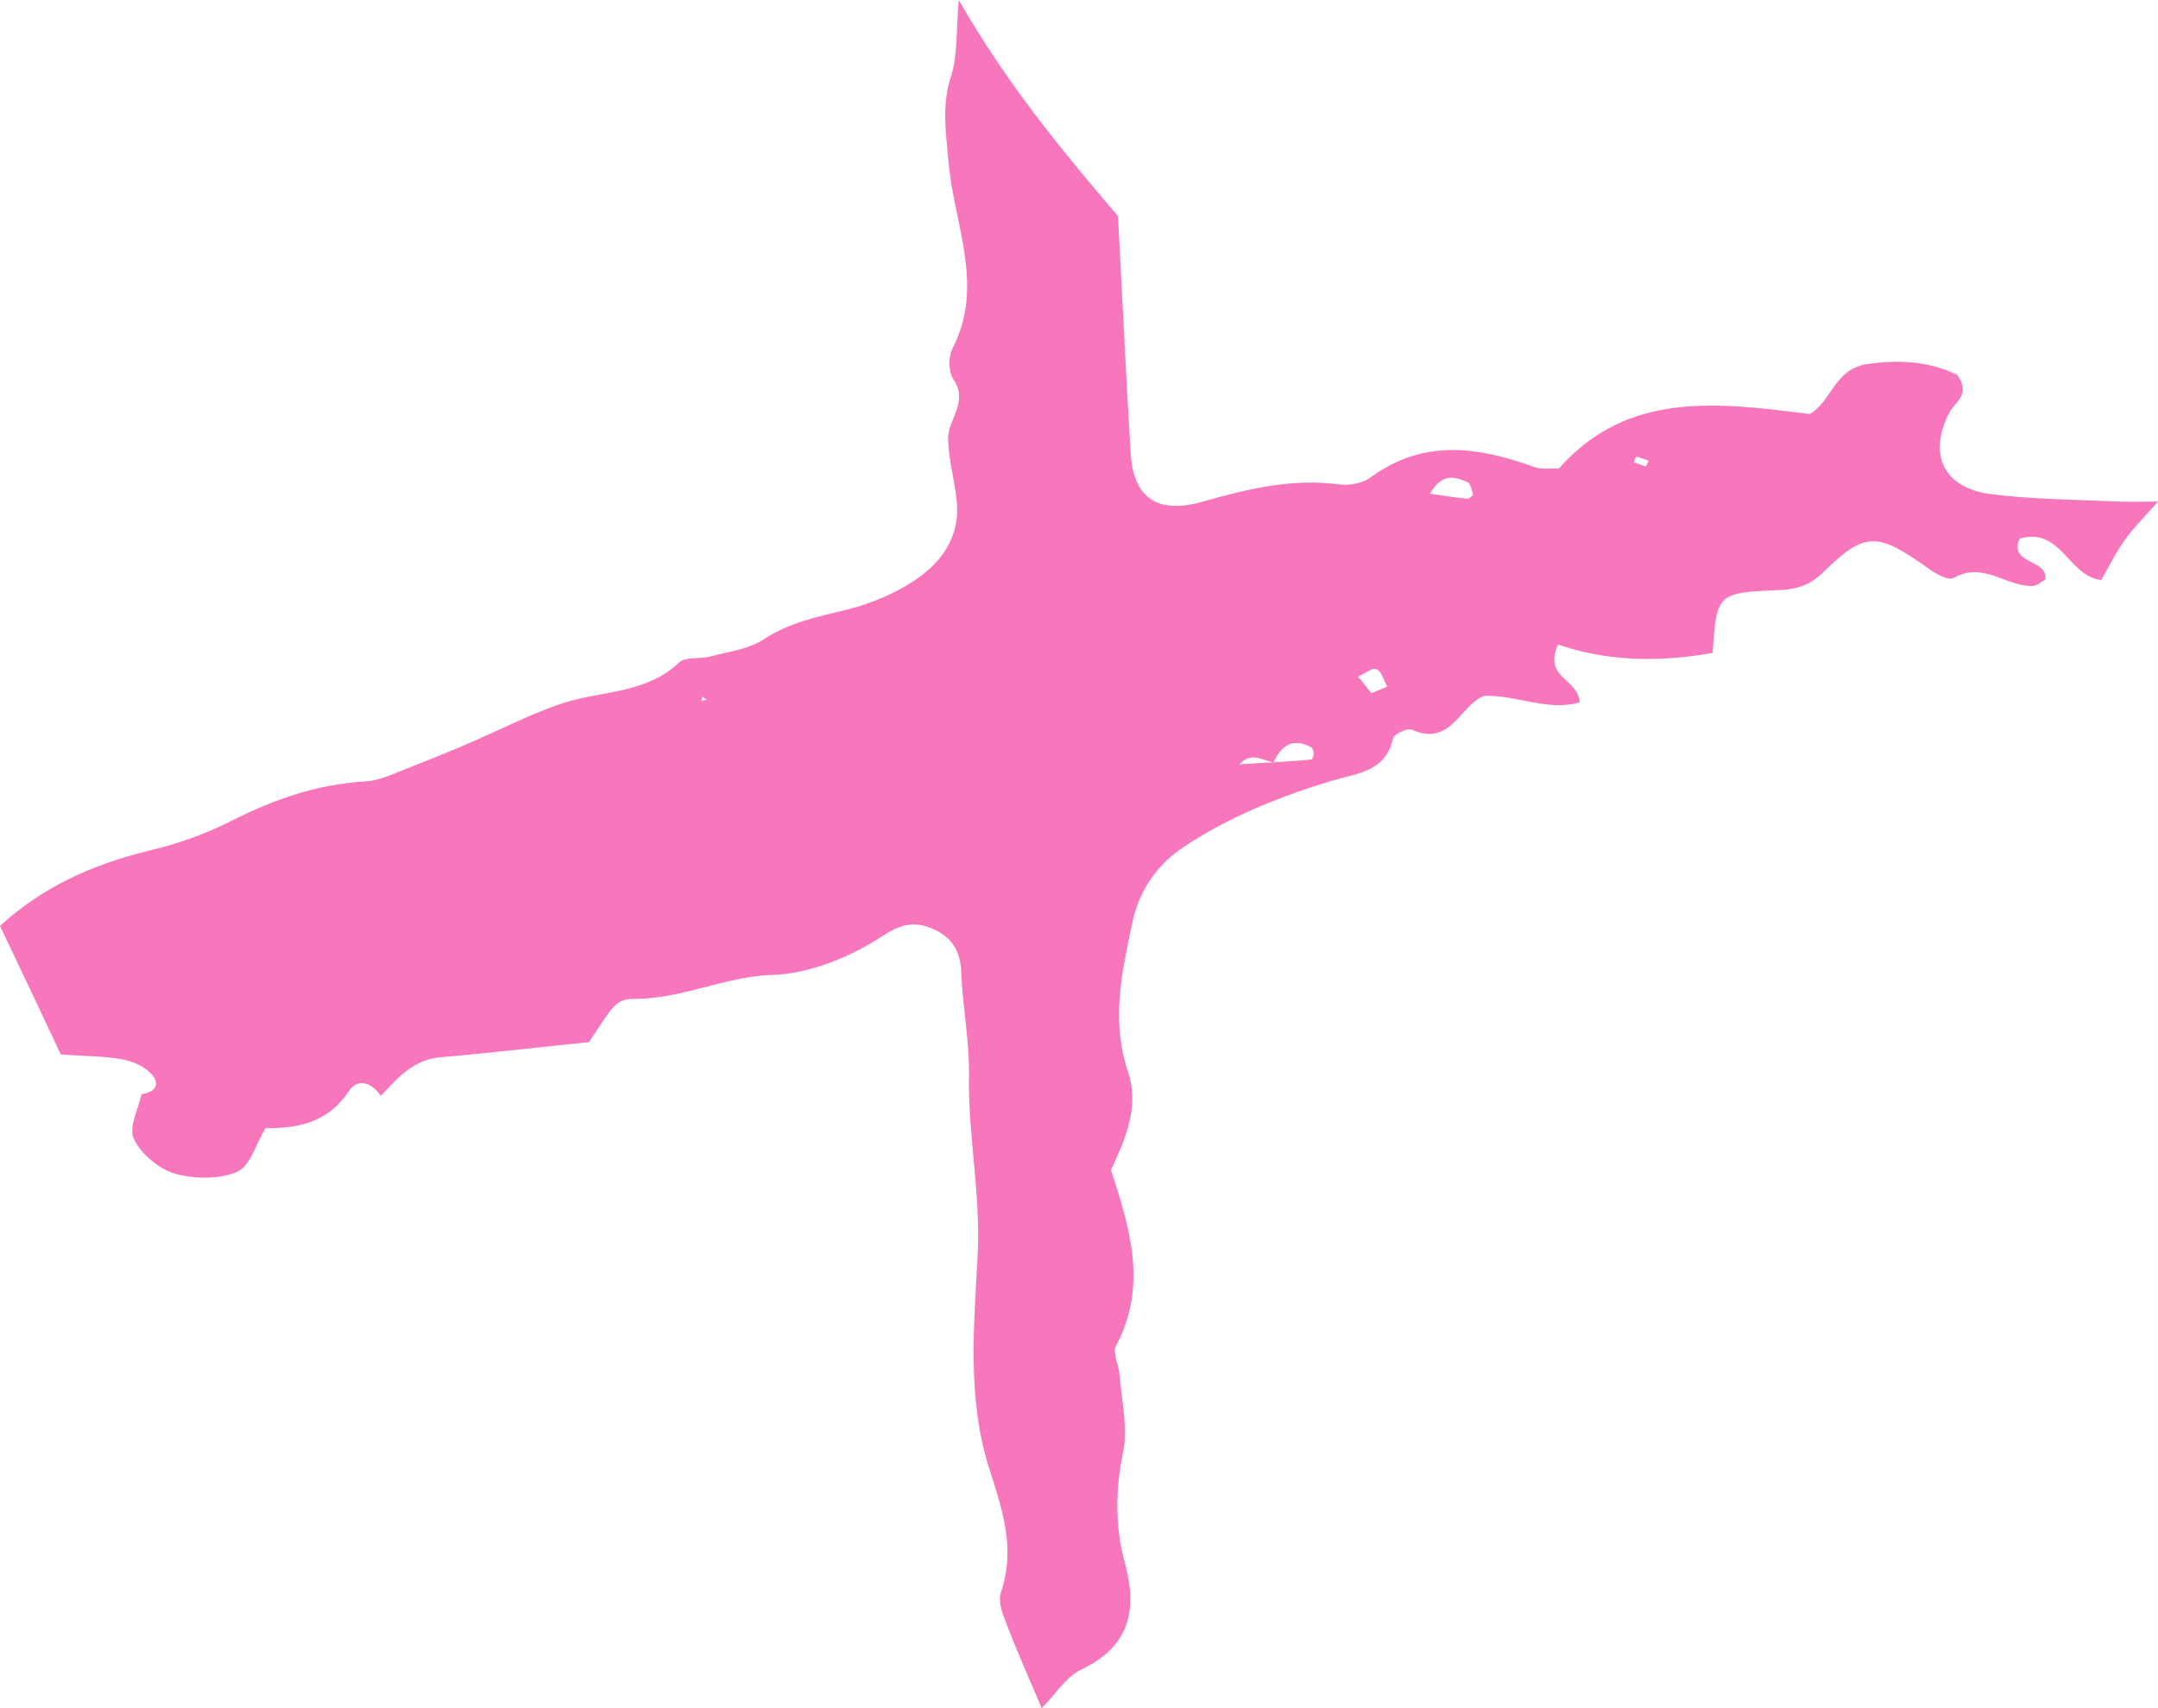 <?xml version="1.0" encoding="UTF-8"?> <svg xmlns="http://www.w3.org/2000/svg" width="24" height="19" viewBox="0 0 24 19" fill="none"><path d="M4.24 12.199C4.145 12.044 3.98 11.982 3.88 12.137C3.652 12.482 3.323 12.553 2.953 12.549C2.844 12.726 2.784 12.974 2.634 13.036C2.437 13.12 2.154 13.115 1.94 13.053C1.762 13 1.566 12.832 1.488 12.668C1.429 12.54 1.538 12.336 1.575 12.168L1.566 12.172C1.73 12.15 1.794 12.057 1.675 11.938C1.598 11.858 1.474 11.805 1.36 11.783C1.155 11.747 0.94 11.747 0.676 11.729C0.456 11.26 0.233 10.786 0 10.299C0.479 9.861 1.036 9.613 1.657 9.462C1.976 9.387 2.3 9.272 2.593 9.121C3.058 8.887 3.533 8.723 4.062 8.692C4.231 8.683 4.4 8.595 4.564 8.533C4.761 8.457 4.952 8.378 5.144 8.298C5.391 8.192 5.633 8.076 5.874 7.97C6.011 7.913 6.148 7.855 6.294 7.811C6.719 7.682 7.198 7.709 7.554 7.368C7.623 7.302 7.787 7.333 7.901 7.302C8.102 7.248 8.326 7.222 8.494 7.111C8.782 6.921 9.102 6.859 9.426 6.779C9.686 6.713 9.946 6.606 10.165 6.46C10.476 6.257 10.681 5.964 10.64 5.57C10.617 5.34 10.549 5.114 10.544 4.884C10.539 4.667 10.777 4.472 10.603 4.22C10.549 4.136 10.544 3.967 10.594 3.874C10.955 3.175 10.608 2.488 10.549 1.802C10.521 1.479 10.471 1.173 10.576 0.85C10.653 0.615 10.631 0.354 10.663 0C11.183 0.908 11.776 1.634 12.434 2.404C12.479 3.241 12.52 4.144 12.575 5.048C12.607 5.535 12.867 5.725 13.379 5.579C13.881 5.437 14.369 5.318 14.898 5.389C15.008 5.402 15.159 5.375 15.245 5.309C15.83 4.88 16.437 4.968 17.062 5.194C17.144 5.225 17.24 5.207 17.336 5.212C18.103 4.344 19.102 4.477 20.125 4.605C20.367 4.477 20.394 4.109 20.759 4.051C21.138 3.994 21.476 4.025 21.768 4.171C21.923 4.388 21.745 4.468 21.681 4.587C21.439 5.052 21.613 5.424 22.133 5.495C22.612 5.557 23.096 5.557 23.58 5.579C23.699 5.584 23.817 5.579 24 5.579C23.854 5.747 23.731 5.867 23.635 6C23.534 6.141 23.457 6.296 23.37 6.451C23.005 6.416 22.923 5.858 22.462 5.991C22.329 6.279 22.786 6.217 22.745 6.447C22.699 6.474 22.649 6.518 22.603 6.518C22.311 6.527 22.055 6.239 21.727 6.429C21.668 6.465 21.508 6.372 21.421 6.305C20.878 5.92 20.736 5.916 20.289 6.354C20.148 6.496 20.002 6.553 19.814 6.562C19.093 6.593 19.093 6.593 19.047 7.262C18.463 7.368 17.875 7.359 17.327 7.169C17.162 7.545 17.55 7.545 17.569 7.811C17.222 7.917 16.879 7.731 16.51 7.74C16.245 7.828 16.14 8.316 15.702 8.116C15.656 8.094 15.505 8.165 15.492 8.214C15.41 8.586 15.099 8.599 14.803 8.687C14.232 8.86 13.68 9.082 13.182 9.409C12.876 9.608 12.675 9.887 12.593 10.264C12.475 10.817 12.356 11.357 12.543 11.915C12.675 12.305 12.52 12.664 12.356 13.014C12.566 13.66 12.767 14.306 12.411 14.971C12.37 15.05 12.447 15.188 12.452 15.298C12.475 15.586 12.548 15.892 12.488 16.166C12.402 16.587 12.402 16.985 12.511 17.388C12.648 17.898 12.575 18.309 12.027 18.57C11.858 18.65 11.74 18.845 11.585 19C11.452 18.686 11.311 18.371 11.188 18.048C11.146 17.942 11.096 17.805 11.133 17.707C11.297 17.224 11.146 16.782 11 16.33C10.754 15.555 10.832 14.749 10.873 13.961C10.909 13.284 10.763 12.624 10.777 11.951C10.781 11.57 10.704 11.189 10.69 10.808C10.681 10.569 10.576 10.414 10.361 10.326C10.161 10.246 10.019 10.277 9.804 10.419C9.453 10.645 9.006 10.831 8.59 10.844C8.065 10.862 7.6 11.105 7.08 11.11C6.847 11.11 6.838 11.158 6.55 11.592C6.021 11.645 5.459 11.712 4.898 11.76C4.592 11.787 4.418 11.995 4.236 12.19L4.24 12.199ZM14.164 8.479C14.305 8.471 14.447 8.462 14.584 8.448C14.597 8.448 14.611 8.4 14.611 8.378C14.611 8.351 14.593 8.316 14.574 8.307C14.373 8.205 14.25 8.293 14.164 8.479C14.049 8.466 13.922 8.351 13.785 8.502C13.931 8.493 14.049 8.484 14.164 8.479ZM15.25 7.709C15.328 7.678 15.378 7.66 15.428 7.638C15.391 7.572 15.369 7.47 15.309 7.443C15.264 7.421 15.172 7.496 15.104 7.527C15.159 7.589 15.204 7.651 15.25 7.709ZM15.903 5.491C16.053 5.513 16.186 5.535 16.318 5.548C16.336 5.548 16.387 5.508 16.382 5.499C16.368 5.451 16.355 5.375 16.318 5.362C16.181 5.3 16.035 5.26 15.903 5.491ZM18.335 5.123C18.29 5.11 18.244 5.092 18.199 5.079C18.194 5.079 18.18 5.119 18.171 5.141C18.217 5.158 18.258 5.176 18.303 5.189C18.308 5.189 18.326 5.145 18.335 5.123ZM7.86 7.784L7.81 7.749L7.801 7.797L7.86 7.784Z" fill="#F877BC"></path></svg> 